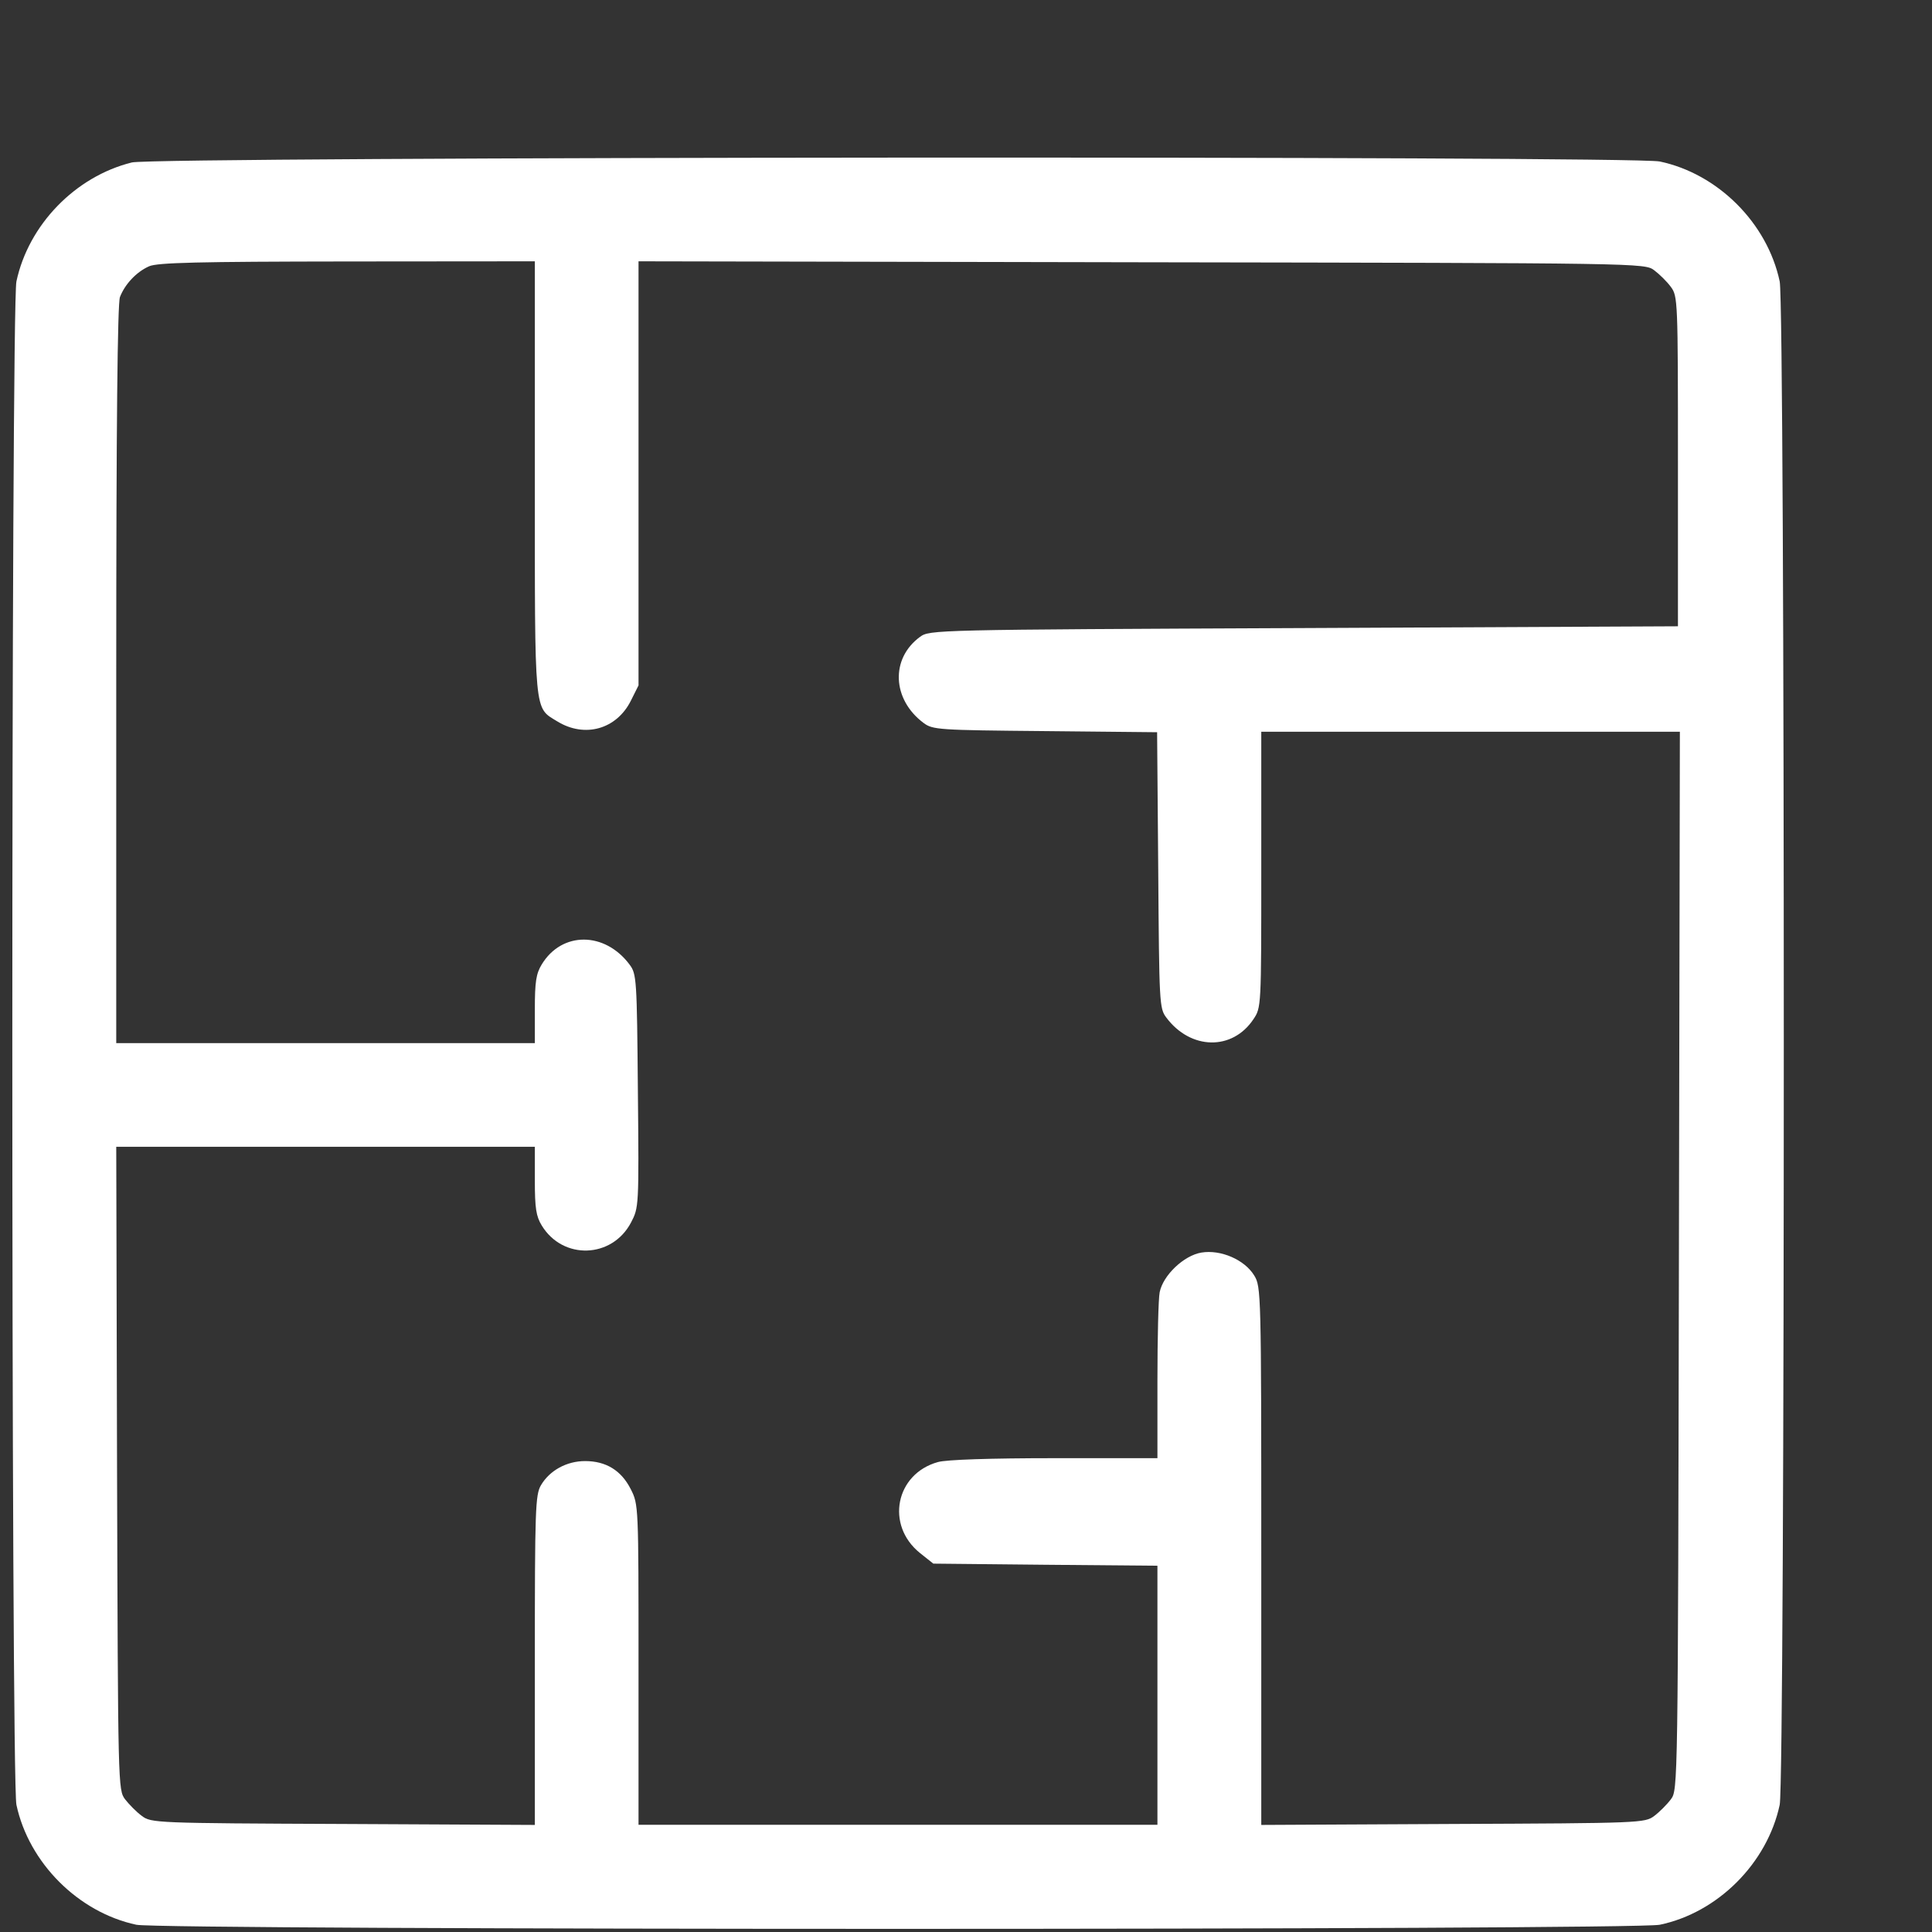 <svg width="12" height="12" viewBox="0 0 12 12" fill="none" xmlns="http://www.w3.org/2000/svg">
<rect x="0" y="0" width="12" height="12" fill="#333333" stroke="none"/>
<path fill-rule="evenodd" clip-rule="evenodd" d="M0.819 1.009C0.468 1.096 0.177 1.396 0.102 1.748C0.068 1.91 0.068 11.048 0.102 11.21C0.179 11.57 0.486 11.878 0.847 11.955C1.008 11.989 10.146 11.989 10.309 11.955C10.67 11.88 10.977 11.572 11.054 11.21C11.088 11.048 11.088 1.91 11.054 1.748C10.977 1.385 10.67 1.079 10.309 1.003C10.136 0.967 0.966 0.973 0.819 1.009ZM3.322 2.968C3.322 4.458 3.316 4.391 3.462 4.481C3.632 4.585 3.829 4.53 3.918 4.353L3.966 4.257V2.94V1.623L7.091 1.629C10.209 1.634 10.215 1.634 10.275 1.679C10.307 1.703 10.354 1.749 10.378 1.782C10.421 1.84 10.422 1.865 10.422 2.866V3.89L8.098 3.901C5.79 3.911 5.774 3.912 5.714 3.956C5.53 4.091 5.541 4.344 5.736 4.49C5.793 4.533 5.828 4.535 6.491 4.541L7.187 4.548L7.194 5.404C7.2 6.231 7.201 6.263 7.244 6.32C7.395 6.522 7.654 6.527 7.785 6.331C7.834 6.258 7.834 6.256 7.834 5.402V4.545H9.134H10.434L10.428 7.831C10.422 11.111 10.422 11.117 10.378 11.176C10.354 11.208 10.307 11.255 10.275 11.279C10.217 11.323 10.189 11.324 9.024 11.329L7.834 11.335L7.834 9.665C7.834 8.025 7.833 7.992 7.79 7.922C7.73 7.824 7.582 7.76 7.462 7.78C7.353 7.798 7.224 7.921 7.203 8.026C7.195 8.064 7.189 8.312 7.189 8.576V9.057L6.55 9.057C6.152 9.057 5.879 9.066 5.826 9.081C5.562 9.154 5.499 9.473 5.714 9.646L5.797 9.712L6.493 9.719L7.189 9.725V10.53V11.334H5.578H3.966V10.34C3.966 9.351 3.966 9.345 3.918 9.25C3.859 9.133 3.764 9.075 3.634 9.075C3.52 9.075 3.414 9.133 3.36 9.225C3.325 9.284 3.322 9.377 3.322 10.312V11.335L2.131 11.329C0.967 11.324 0.939 11.323 0.881 11.279C0.848 11.255 0.802 11.208 0.777 11.176C0.733 11.117 0.733 11.098 0.727 9.12L0.722 7.123H2.022H3.322L3.322 7.333C3.322 7.504 3.33 7.555 3.365 7.612C3.496 7.827 3.801 7.817 3.919 7.594C3.968 7.5 3.969 7.498 3.962 6.776C3.956 6.081 3.954 6.05 3.911 5.992C3.757 5.785 3.49 5.784 3.365 5.99C3.33 6.047 3.322 6.098 3.322 6.269L3.322 6.479H2.022H0.722V4.192C0.722 2.625 0.73 1.887 0.745 1.845C0.776 1.765 0.847 1.689 0.926 1.654C0.977 1.631 1.233 1.625 2.156 1.624L3.322 1.623V2.968Z" fill="white"/>
</svg>
